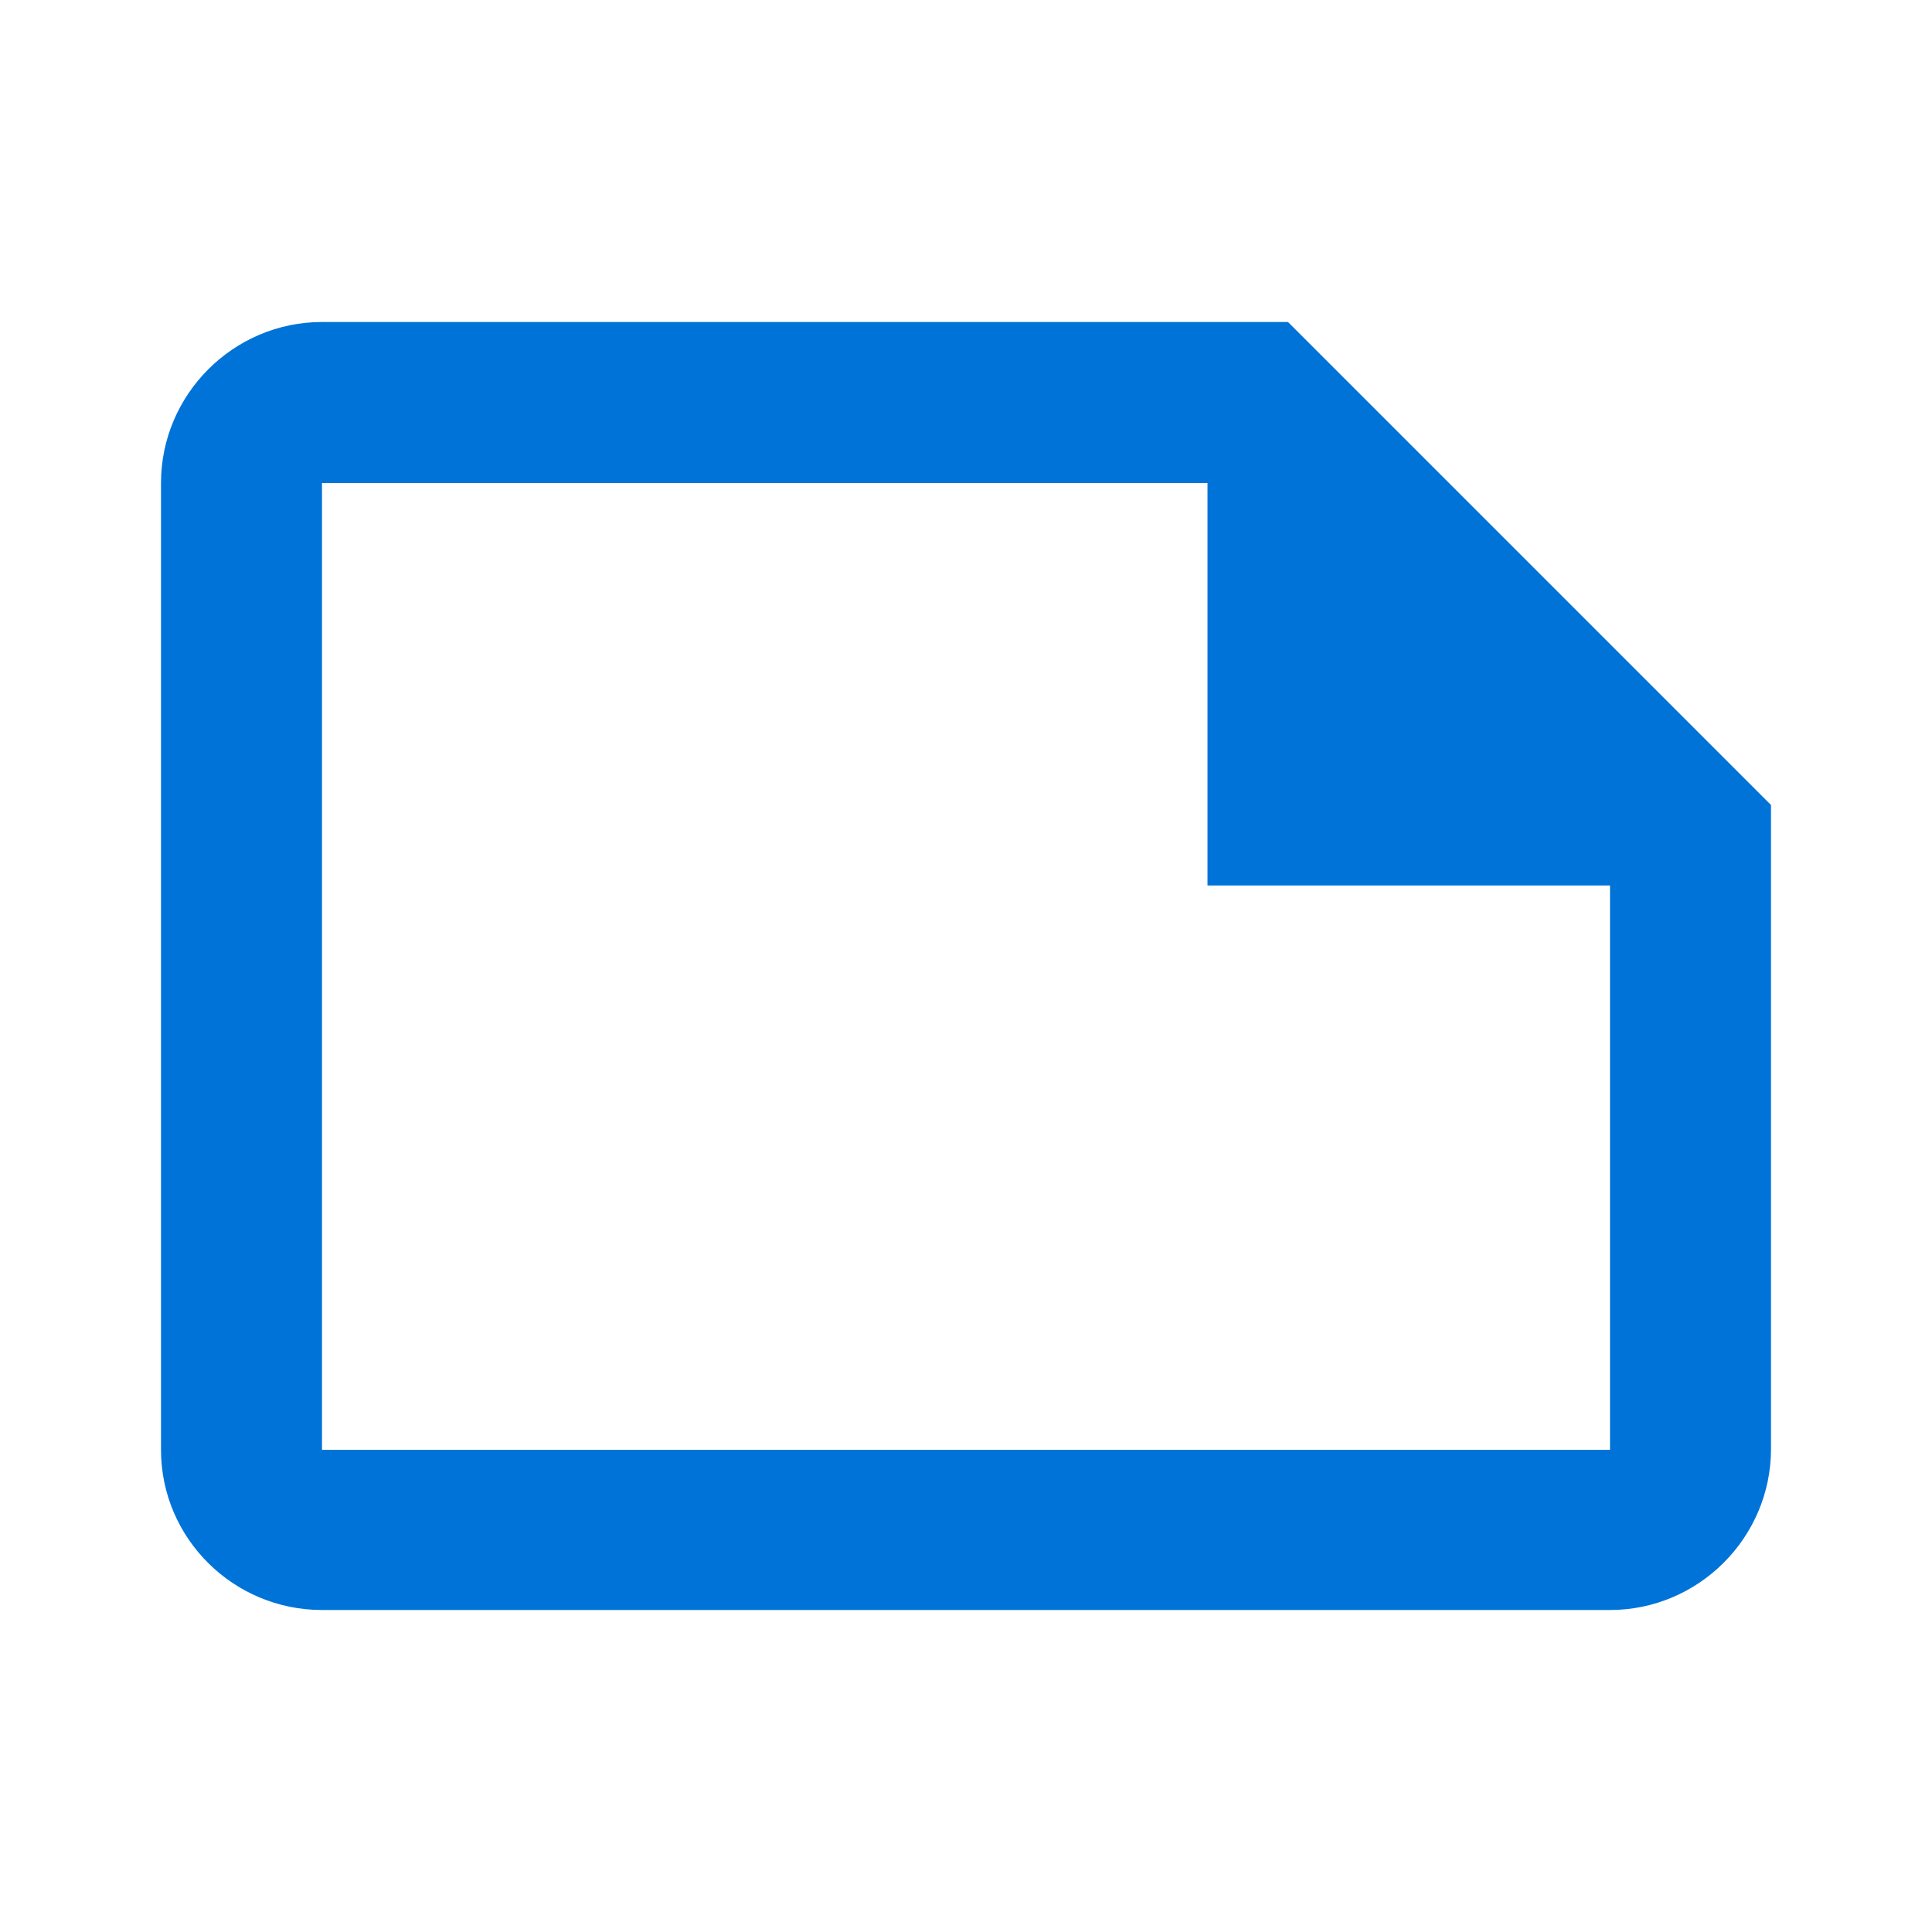 <svg xmlns="http://www.w3.org/2000/svg" width="60" height="60" viewBox="0 0 60 60" fill="none"><path d="M40 10H10C7.25 10 5 12.25 5 15V45.025C5 47.775 7.25 50 10 50H50C52.75 50 55 47.75 55 45V25L40 10ZM10 45.025V15H37.5V27.5H50V45.025H10Z" fill="#0073D9"></path></svg>